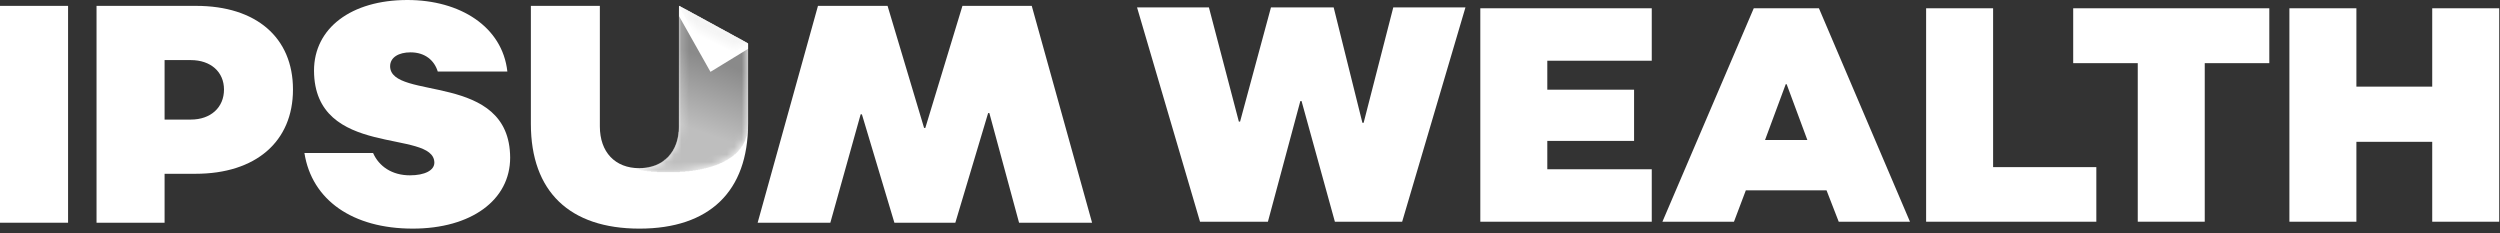 <svg width="332" height="31" viewBox="0 0 332 31" fill="none" xmlns="http://www.w3.org/2000/svg">
<rect x="0" y="0" width="332" height="31" fill="#333333" stroke="none"/>
<path d="M205.482 8.064V11.911H217.005V18.712H205.482V22.478H219.353V29.444H196.586V1.099H219.353V8.064H205.482Z" fill="white"/>
<path d="M240.017 18.591L237.268 11.182H237.146L234.397 18.591H240.017ZM232.899 1.099H241.554L253.644 29.443H244.182L242.563 25.272H231.848L230.272 29.443H220.769L232.899 1.099Z" fill="white"/>
<path d="M278.393 22.194V29.444H255.789V1.099H264.684V22.194H278.393Z" fill="white"/>
<path d="M301.364 8.387H292.79V29.442H283.894V8.387H275.321V1.1H301.364V8.387Z" fill="white"/>
<path d="M304.033 1.099H312.929V11.505H322.999V1.099H331.895V29.444H322.999V18.833H312.929V29.444H304.033V1.099Z" fill="white"/>
<path d="M0 0.78H9.039V29.577H0V0.78Z" fill="white"/>
<path d="M25.35 15.879C27.977 15.879 29.747 14.275 29.747 11.888C29.747 9.545 27.977 7.981 25.35 7.981H21.857V15.879H25.35ZM12.82 0.78H26.048C34.019 0.78 38.908 4.977 38.908 11.888C38.908 18.799 33.975 23.078 25.964 23.078H21.857V29.579H12.82V0.78Z" fill="white"/>
<path d="M40.427 20.322H49.547C50.327 22.091 52.053 23.283 54.436 23.283C56.409 23.283 57.683 22.625 57.683 21.598C57.643 17.071 41.742 21.102 41.701 9.379C41.701 3.744 46.631 2.28882e-05 54.107 2.28882e-05C61.093 2.28882e-05 66.72 3.538 67.378 9.501H58.135C57.683 8.022 56.45 6.952 54.518 6.952C52.957 6.952 51.807 7.61 51.807 8.802C51.847 13.411 67.708 9.46 67.748 20.939C67.748 26.575 62.572 30.36 54.807 30.36C46.836 30.36 41.412 26.575 40.427 20.322Z" fill="white"/>
<path d="M108.626 0.781H117.869L122.718 16.99H122.882L127.812 0.781H137.017L145.028 29.577H135.331L131.387 15.015H131.224L126.868 29.577H118.775L114.46 15.18H114.295L110.269 29.577H100.615L108.626 0.781Z" fill="white"/>
<path d="M70.5 16.454V0.781H79.661V16.785C79.661 20.198 81.675 22.336 84.921 22.336C88.125 22.336 90.178 20.198 90.178 16.785V0.781L99.342 5.782V16.454C99.342 25.422 94.207 30.361 84.921 30.361C75.635 30.361 70.5 25.422 70.5 16.454Z" fill="white"/>
<mask id="mask0_8154_13264" style="mask-type:luminance" maskUnits="userSpaceOnUse" x="84" y="0" width="16" height="23">
<path d="M90.18 16.783C90.18 20.197 88.126 22.337 84.922 22.337C81.675 22.337 99.343 25.423 99.343 16.453V5.783L90.18 0.783V16.783Z" fill="white"/>
</mask>
<g mask="url(#mask0_8154_13264)">
<mask id="mask1_8154_13264" style="mask-type:luminance" maskUnits="userSpaceOnUse" x="73" y="-5" width="35" height="37">
<path d="M107.191 3.615L97.312 31.066L73.826 22.591L83.706 -4.86L107.191 3.615Z" fill="white"/>
</mask>
<g mask="url(#mask1_8154_13264)">
<path d="M87.218 22.859V22.804H86.449V22.749H85.9V22.694H85.46V22.639H85.131V22.584H84.856V22.529H84.637V22.474H84.527V22.309H85.406V22.254H85.9V22.199H86.174V22.144H86.394V22.089H86.559V22.034H86.779V21.979H86.943V21.924H87.108V21.869H87.218V21.814H87.328V21.759H87.438V21.704H87.547V21.649H87.657V21.594H87.767V21.539H87.877V21.484H87.932V21.429H88.042V21.375H88.097V21.32H88.151V21.265H88.207V21.209H88.261V21.154H88.371V21.099H88.426V21.044H88.481V20.989H88.536V20.934H88.591V20.88H88.701V20.825H88.756V20.715H88.811V20.66H88.865V20.605H88.92V20.495H88.975V20.44H89.03V20.385H89.085V20.33H89.14V20.22H89.195V20.165H89.25V20.11H89.305V20H89.36V19.89H89.415V19.78H89.47V19.67H89.525V19.56H89.579V19.45H89.634V19.34H89.689V19.175H89.744V19.065H89.799V18.9H89.854V18.68H89.909V18.46H89.964V18.24H90.019V18.02H90.074V17.525H90.129V0.752H90.239V0.807H90.348V0.862H90.458V0.917H90.568V0.972H90.678V1.027H90.733V1.082H90.843V1.137H90.952V1.192H91.062V1.247H91.172V1.302H91.282V1.357H91.337V1.412H91.447V1.467H91.556V1.522H91.666V1.577H91.776V1.632H91.886V1.687H91.941V1.742H92.051V1.797H92.161V1.852H92.27V1.907H92.38V1.962H92.49V2.017H92.545V2.072H92.655V2.127H92.765V2.182H92.875V2.237H92.984V2.292H93.094V2.347H93.149V2.402H93.259V2.457H93.369V2.512H93.479V2.567H93.589V2.622H93.698V2.677H93.753V2.732H93.863V2.787H93.973V2.842H94.083V2.897H94.193V2.952H94.302V3.007H94.357V3.062H94.467V3.117H94.577V3.172H94.687V3.227H94.797V3.282H94.907V3.337H94.962V3.392H95.071V3.447H95.181V3.502H95.291V3.557H95.401V3.612H95.511V3.667H95.566V3.722H95.675V3.777H95.785V3.832H95.895V3.887H96.005V3.942H96.115V3.997H96.225V4.052H96.28V4.107H96.389V4.162H96.499V4.217H96.609V4.272H96.719V4.327H96.829V4.382H96.884V4.437H96.994V4.492H97.103V4.547H97.213V4.602H97.323V4.657H97.433V4.712H97.488V4.767H97.598V4.822H97.707V4.877H97.817V4.932H97.927V4.987H98.037V5.042H98.092V5.097H98.202V5.152H98.312V5.207H98.421V5.262H98.531V5.317H98.641V5.372H98.696V5.427H98.806V5.482H98.916V5.537H99.026V5.592H99.135V5.647H99.245V5.702H99.3V5.757H99.355V17.195H99.3V17.525H99.245V17.8H99.19V18.075H99.135V18.185H99.081V18.35H99.026V18.515H98.971V18.68H98.916V18.79H98.861V18.9H98.806V19.01H98.751V19.12H98.696V19.23H98.641V19.34H98.586V19.395H98.531V19.45H98.476V19.56H98.421V19.615H98.367V19.725H98.312V19.78H98.257V19.835H98.202V19.89H98.147V19.945H98.092V20.055H98.037V20.11H97.982V20.165H97.927V20.22H97.872V20.275H97.817V20.33H97.762V20.385H97.707V20.44H97.653V20.495H97.543V20.55H97.488V20.605H97.433V20.66H97.378V20.715H97.323V20.77H97.213V20.825H97.158V20.88H97.049V20.934H96.994V20.989H96.884V21.044H96.829V21.099H96.719V21.154H96.664V21.209H96.554V21.265H96.444V21.32H96.335V21.375H96.28V21.429H96.17V21.484H96.06V21.539H95.95V21.594H95.84V21.649H95.675V21.704H95.566V21.759H95.456V21.814H95.291V21.869H95.181V21.924H95.016V21.979H94.852V22.034H94.687V22.089H94.522V22.144H94.357V22.199H94.138V22.254H93.973V22.309H93.753V22.364H93.479V22.419H93.259V22.474H92.984V22.529H92.71V22.584H92.38V22.639H91.996V22.694H91.556V22.749H91.007V22.804H90.293V22.859" fill="url(#paint0_linear_8154_13264)"/>
</g>
</g>
<path d="M99.341 6.49V5.781L90.18 0.78V2.149L94.35 9.542L99.341 6.49Z" fill="white"/>
<mask id="mask2_8154_13264" style="mask-type:luminance" maskUnits="userSpaceOnUse" x="90" y="0" width="10" height="9">
<path d="M90.179 0.783L94.499 8.627L99.343 5.783L90.179 0.783Z" fill="white"/>
</mask>
<g mask="url(#mask2_8154_13264)">
<mask id="mask3_8154_13264" style="mask-type:luminance" maskUnits="userSpaceOnUse" x="87" y="-3" width="16" height="16">
<path d="M87.079 7.102L91.961 -2.849L102.444 2.308L97.562 12.258L87.079 7.102Z" fill="white"/>
</mask>
<g mask="url(#mask3_8154_13264)">
<path d="M94.468 8.671V8.616H94.413V8.506H94.358V8.396H94.303V8.286H94.248V8.176H94.193V8.121H94.138V8.011H94.083V7.901H94.028V7.791H93.973V7.681H93.918V7.571H93.863V7.516H93.808V7.406H93.754V7.296H93.699V7.186H93.644V7.076H93.589V7.021H93.534V6.911H93.479V6.801H93.424V6.691H93.369V6.581H93.314V6.526H93.259V6.417H93.204V6.307H93.15V6.197H93.095V6.087H93.04V5.977H92.985V5.922H92.93V5.812H92.875V5.702H92.82V5.592H92.765V5.482H92.71V5.427H92.655V5.317H92.6V5.207H92.545V5.097H92.49V4.987H92.436V4.932H92.381V4.822H92.326V4.712H92.271V4.602H92.216V4.492H92.161V4.382H92.106V4.327H92.051V4.217H91.996V4.107H91.941V3.997H91.886V3.887H91.831V3.832H91.776V3.722H91.722V3.612H91.667V3.502H91.612V3.392H91.557V3.337H91.502V3.227H91.447V3.117H91.392V3.007H91.337V2.897H91.282V2.787H91.227V2.732H91.172V2.622H91.118V2.512H91.062V2.402H91.008V2.292H90.953V2.237H90.898V2.127H90.843V2.017H90.788V1.907H90.733V1.797H90.678V1.742H90.623V1.632H90.568V1.522H90.513V1.412H90.458V1.302H90.403V1.192H90.349V1.137H90.294V1.027H90.239V0.917H90.184V0.807H90.129V0.752H90.239V0.807H90.349V0.862H90.458V0.917H90.568V0.972H90.678V1.027H90.733V1.082H90.843V1.137H90.953V1.192H91.062V1.247H91.172V1.302H91.282V1.357H91.337V1.412H91.447V1.467H91.557V1.522H91.667V1.577H91.776V1.632H91.886V1.687H91.941V1.742H92.051V1.797H92.161V1.852H92.271V1.907H92.381V1.962H92.49V2.017H92.545V2.072H92.655V2.127H92.765V2.182H92.875V2.237H92.985V2.292H93.095V2.347H93.15V2.402H93.259V2.457H93.369V2.512H93.479V2.567H93.589V2.622H93.699V2.677H93.754V2.732H93.863V2.787H93.973V2.842H94.083V2.897H94.193V2.952H94.303V3.007H94.358V3.062H94.468V3.117H94.577V3.172H94.687V3.227H94.797V3.282H94.907V3.337H94.962V3.392H95.072V3.447H95.181V3.502H95.291V3.557H95.401V3.612H95.511V3.667H95.566V3.722H95.676V3.777H95.786V3.832H95.895V3.887H96.005V3.942H96.115V3.997H96.225V4.052H96.28V4.107H96.39V4.162H96.5V4.217H96.609V4.272H96.719V4.327H96.829V4.382H96.884V4.437H96.994V4.492H97.104V4.547H97.213V4.602H97.323V4.657H97.433V4.712H97.488V4.767H97.598V4.822H97.708V4.877H97.818V4.932H97.927V4.987H98.037V5.042H98.092V5.097H98.202V5.152H98.312V5.207H98.422V5.262H98.532V5.317H98.641V5.372H98.696V5.427H98.806V5.482H98.916V5.537H99.026V5.592H99.136V5.647H99.246V5.702H99.3V5.757H99.355V5.812H99.3V5.867H99.246V5.922H99.136V5.977H99.026V6.032H98.971V6.087H98.861V6.142H98.751V6.197H98.641V6.252H98.587V6.307H98.477V6.362H98.367V6.417H98.312V6.471H98.202V6.526H98.092V6.581H98.037V6.636H97.927V6.691H97.818V6.746H97.708V6.801H97.653V6.856H97.543V6.911H97.433V6.966H97.378V7.021H97.268V7.076H97.159V7.131H97.049V7.186H96.994V7.241H96.884V7.296H96.774V7.351H96.719V7.406H96.609V7.461H96.5V7.516H96.445V7.571H96.335V7.626H96.225V7.681H96.115V7.736H96.06V7.791H95.95V7.846H95.841V7.901H95.786V7.956H95.676V8.011H95.566V8.066H95.456V8.121H95.401V8.176H95.291V8.231H95.181V8.286H95.127V8.341H95.017V8.396H94.907V8.451H94.852V8.506H94.742V8.561H94.632V8.616H94.522V8.671" fill="url(#paint1_linear_8154_13264)"/>
</g>
</g>
<path d="M150.998 0.979H160.542L164.52 16.147H164.683L168.785 0.979H177.11L180.928 16.31H181.09L185.028 0.979H194.613L186.207 29.442H177.272L172.847 13.423H172.684L168.379 29.442H159.363L150.998 0.979Z" fill="white"/>
<defs>
<linearGradient id="paint0_linear_8154_13264" x1="93.073" y1="5.977" x2="89.394" y2="16.173" gradientUnits="userSpaceOnUse">
<stop stop-color="#8A8A8A"/>
<stop offset="0.124" stop-color="#8A8A8A"/>
<stop offset="1" stop-color="#BEBEBE"/>
</linearGradient>
<linearGradient id="paint1_linear_8154_13264" x1="94.36" y1="5.523" x2="95.647" y2="2.905" gradientUnits="userSpaceOnUse">
<stop stop-color="white"/>
<stop offset="1" stop-color="#EAEAEA"/>
</linearGradient>
</defs>
</svg>
